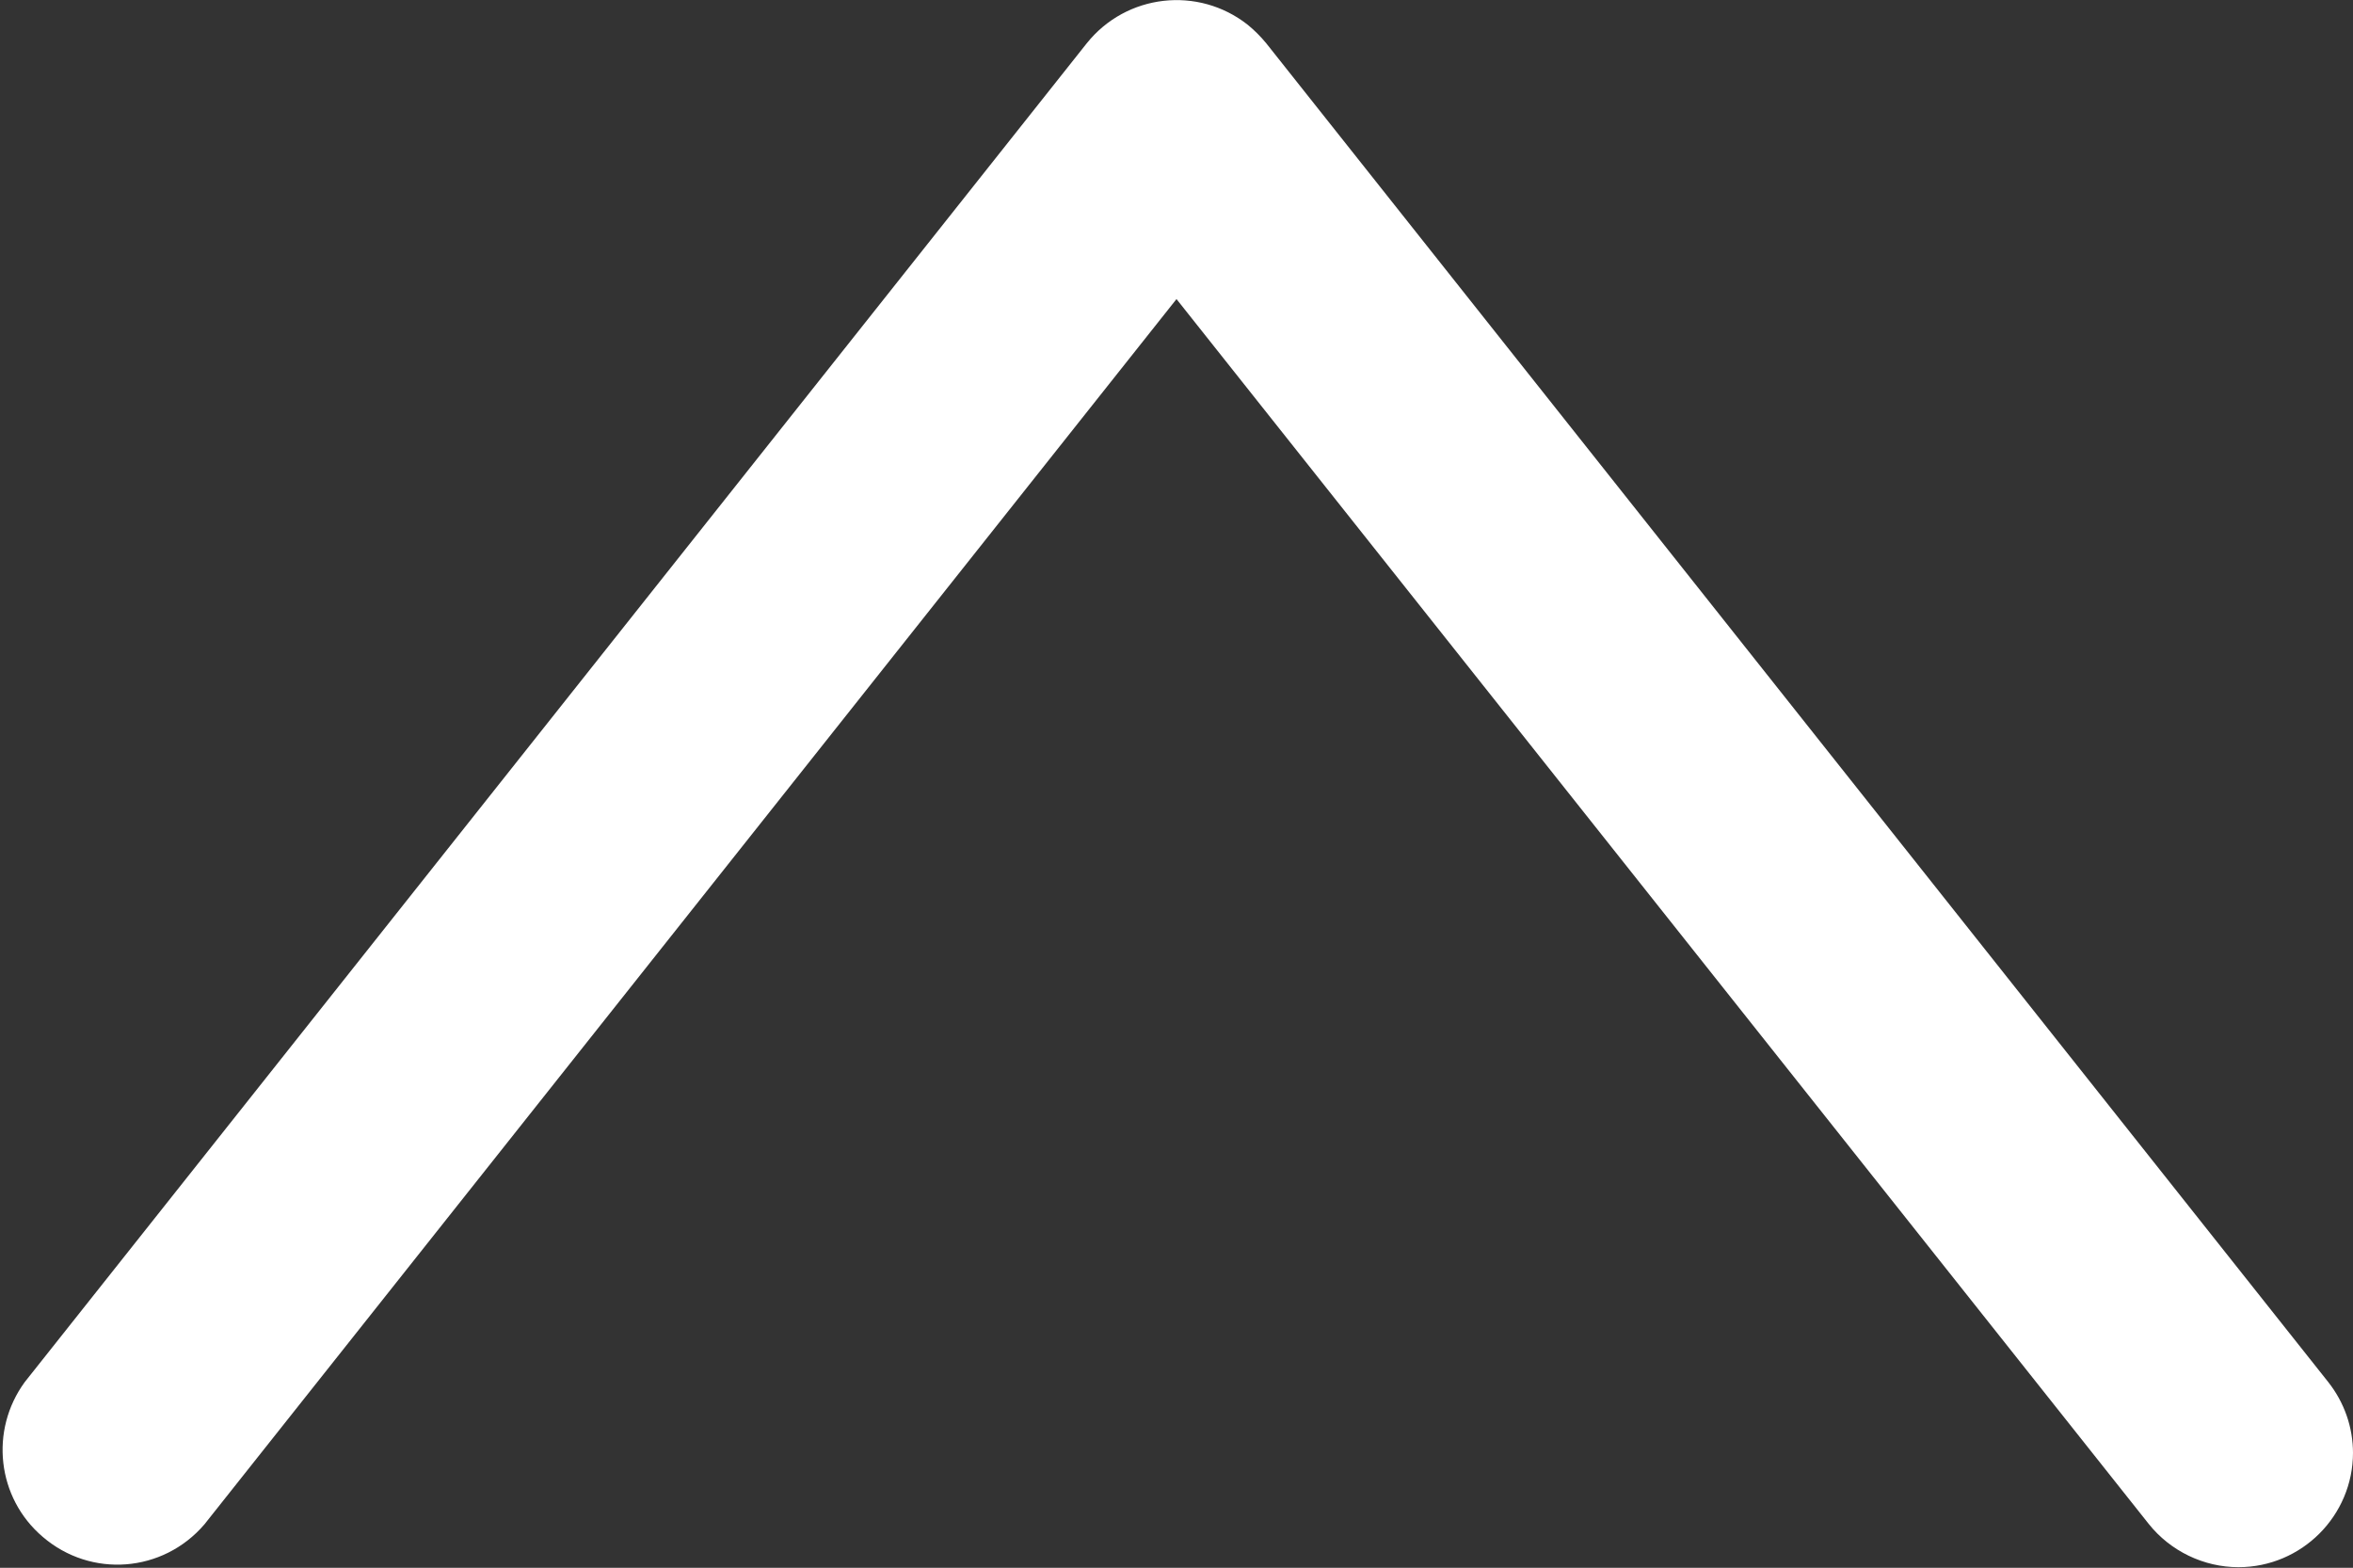 <?xml version="1.0" encoding="UTF-8"?><svg id="b" xmlns="http://www.w3.org/2000/svg" xmlns:xlink="http://www.w3.org/1999/xlink" viewBox="0 0 38 25.32"><rect x="0" y="0" width="38" height="25.32" fill="#333333" stroke="none"/><defs><style>.h{fill:none;}.h,.i{stroke-width:0px;}.j{clip-path:url(#e);}.i{fill:#fff;}</style><clipPath id="e"><rect class="h" width="38" height="25.32"/></clipPath></defs><g id="c"><g id="d"><g class="j"><g id="f"><path id="g" class="i" d="M38,23.46c0,1.02-.83,1.85-1.85,1.85-.56,0-1.1-.26-1.45-.7L19,4.83,3.3,24.62c-.67.78-1.83.87-2.61.2-.74-.63-.86-1.72-.29-2.5L17.55.7c.64-.8,1.8-.93,2.6-.3.11.09.21.19.3.3l17.15,21.62c.26.33.4.73.4,1.15"/></g></g></g></g></svg>